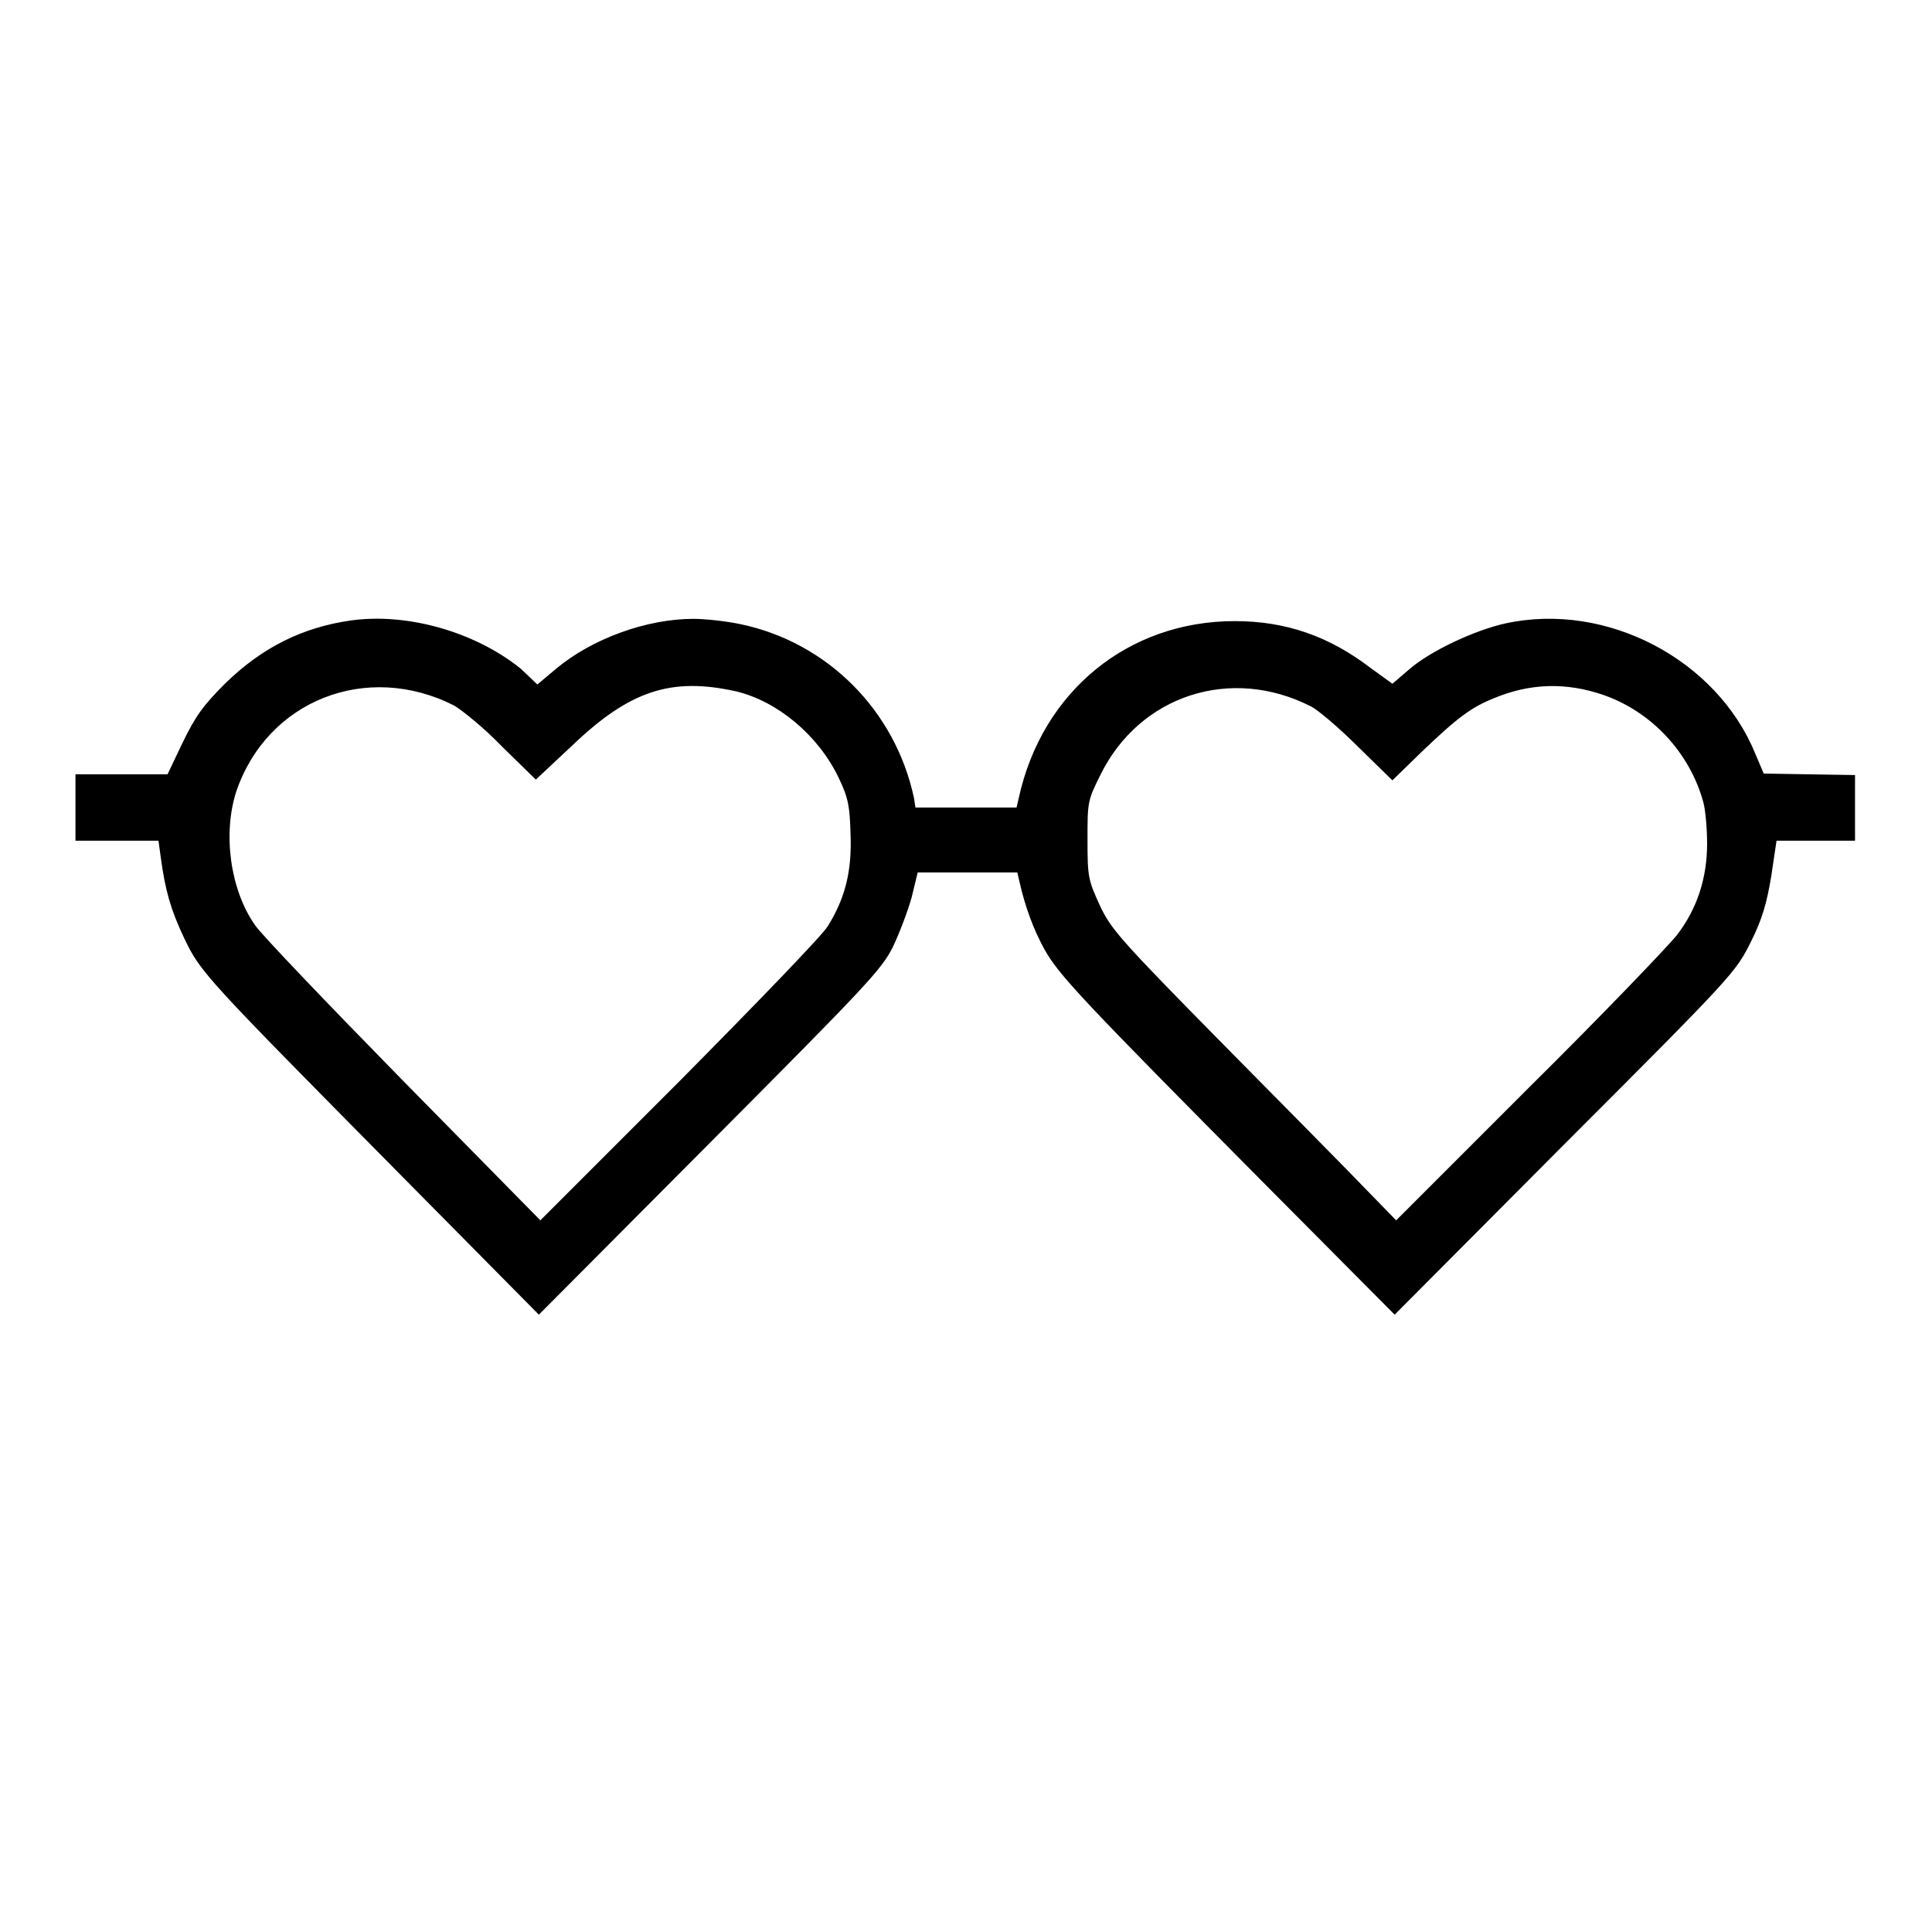 <?xml version="1.0" encoding="utf-8"?>
<!-- Svg Vector Icons : http://www.onlinewebfonts.com/icon -->
<!DOCTYPE svg PUBLIC "-//W3C//DTD SVG 1.1//EN" "http://www.w3.org/Graphics/SVG/1.1/DTD/svg11.dtd">
<svg version="1.1" xmlns="http://www.w3.org/2000/svg" xmlns:xlink="http://www.w3.org/1999/xlink" x="0px" y="0px" viewBox="0 0 256 256" enable-background="new 0 0 256 256" xml:space="preserve">
<g><g><g><path fill="#000000" d="M46.6,82.2c-6.5,0.9-11.9,3.6-16.8,8.4c-2.9,2.9-3.9,4.3-5.6,7.8l-2,4.2h-6.1H10v4.4v4.4h5.5H21l0.3,2.2c0.6,4.4,1.3,6.9,3.1,10.7c2.2,4.6,2.7,5.1,28.9,31.6l18.1,18.3l22.6-22.7c20.7-20.8,22.8-23,24.3-26c0.9-1.9,2-4.8,2.5-6.6l0.8-3.3h6.6h6.6l0.3,1.3c0.7,3.1,1.8,6.2,3.3,8.9c1.9,3.4,4.8,6.5,29.8,31.7l16.6,16.7l22.6-22.7c22.4-22.4,22.6-22.7,24.6-26.7c1.5-3,2.1-5.1,2.7-8.7l0.7-4.7h5.2h5.2V107v-4.3l-6.1-0.1l-6-0.1l-1.1-2.6c-5.1-12.5-19.7-20.2-33.1-17.3c-4.1,0.9-10.1,3.7-12.9,6.2l-2.1,1.8l-2.9-2.1c-5.5-4.2-11.2-6.2-18-6.2c-14.1,0-25.5,9.3-28.6,23.4l-0.3,1.3h-6.7h-6.7l-0.2-1.3c-2.5-11.6-11.5-20.6-23-23c-1.9-0.4-4.7-0.7-6.2-0.7c-6.2,0-13.4,2.6-18.2,6.6l-2.5,2.1L69,88.6C62.9,83.7,54,81.2,46.6,82.2z M97.5,91.6c5.5,1.3,10.9,5.8,13.6,11.4c1.3,2.7,1.5,3.8,1.6,7.5c0.2,4.9-0.7,8.5-3,12.2c-0.6,1.1-9.5,10.3-19.6,20.5l-18.5,18.5l-18.2-18.5c-9.9-10.1-18.8-19.4-19.6-20.6c-3.3-4.7-4.3-12.1-2.5-17.7c4.1-12.1,17.3-17.3,28.9-11.4c1,0.6,3.9,2.9,6.3,5.4l4.5,4.4l4.7-4.4C83.4,91.5,88.9,89.7,97.5,91.6z M212.5,92.1c6.3,2.2,11.4,7.6,13.2,14.2c0.3,1.1,0.5,3.6,0.5,5.5c0,4.5-1.3,8.6-4,12.1c-1.1,1.4-9.9,10.6-19.6,20.2l-17.6,17.6l-3.8-3.9c-2.1-2.2-10.6-10.8-18.9-19.2c-14.1-14.3-15.1-15.5-16.6-18.7c-1.5-3.3-1.6-3.7-1.6-8.6c0-5,0-5.2,1.7-8.6c5.2-10.6,17.3-14.5,27.9-9.1c1,0.5,3.9,3,6.3,5.4l4.5,4.4l3.8-3.7c4.9-4.7,6.7-6,9.7-7.2C202.8,90.5,207.6,90.4,212.5,92.1z"/></g></g></g>
</svg>